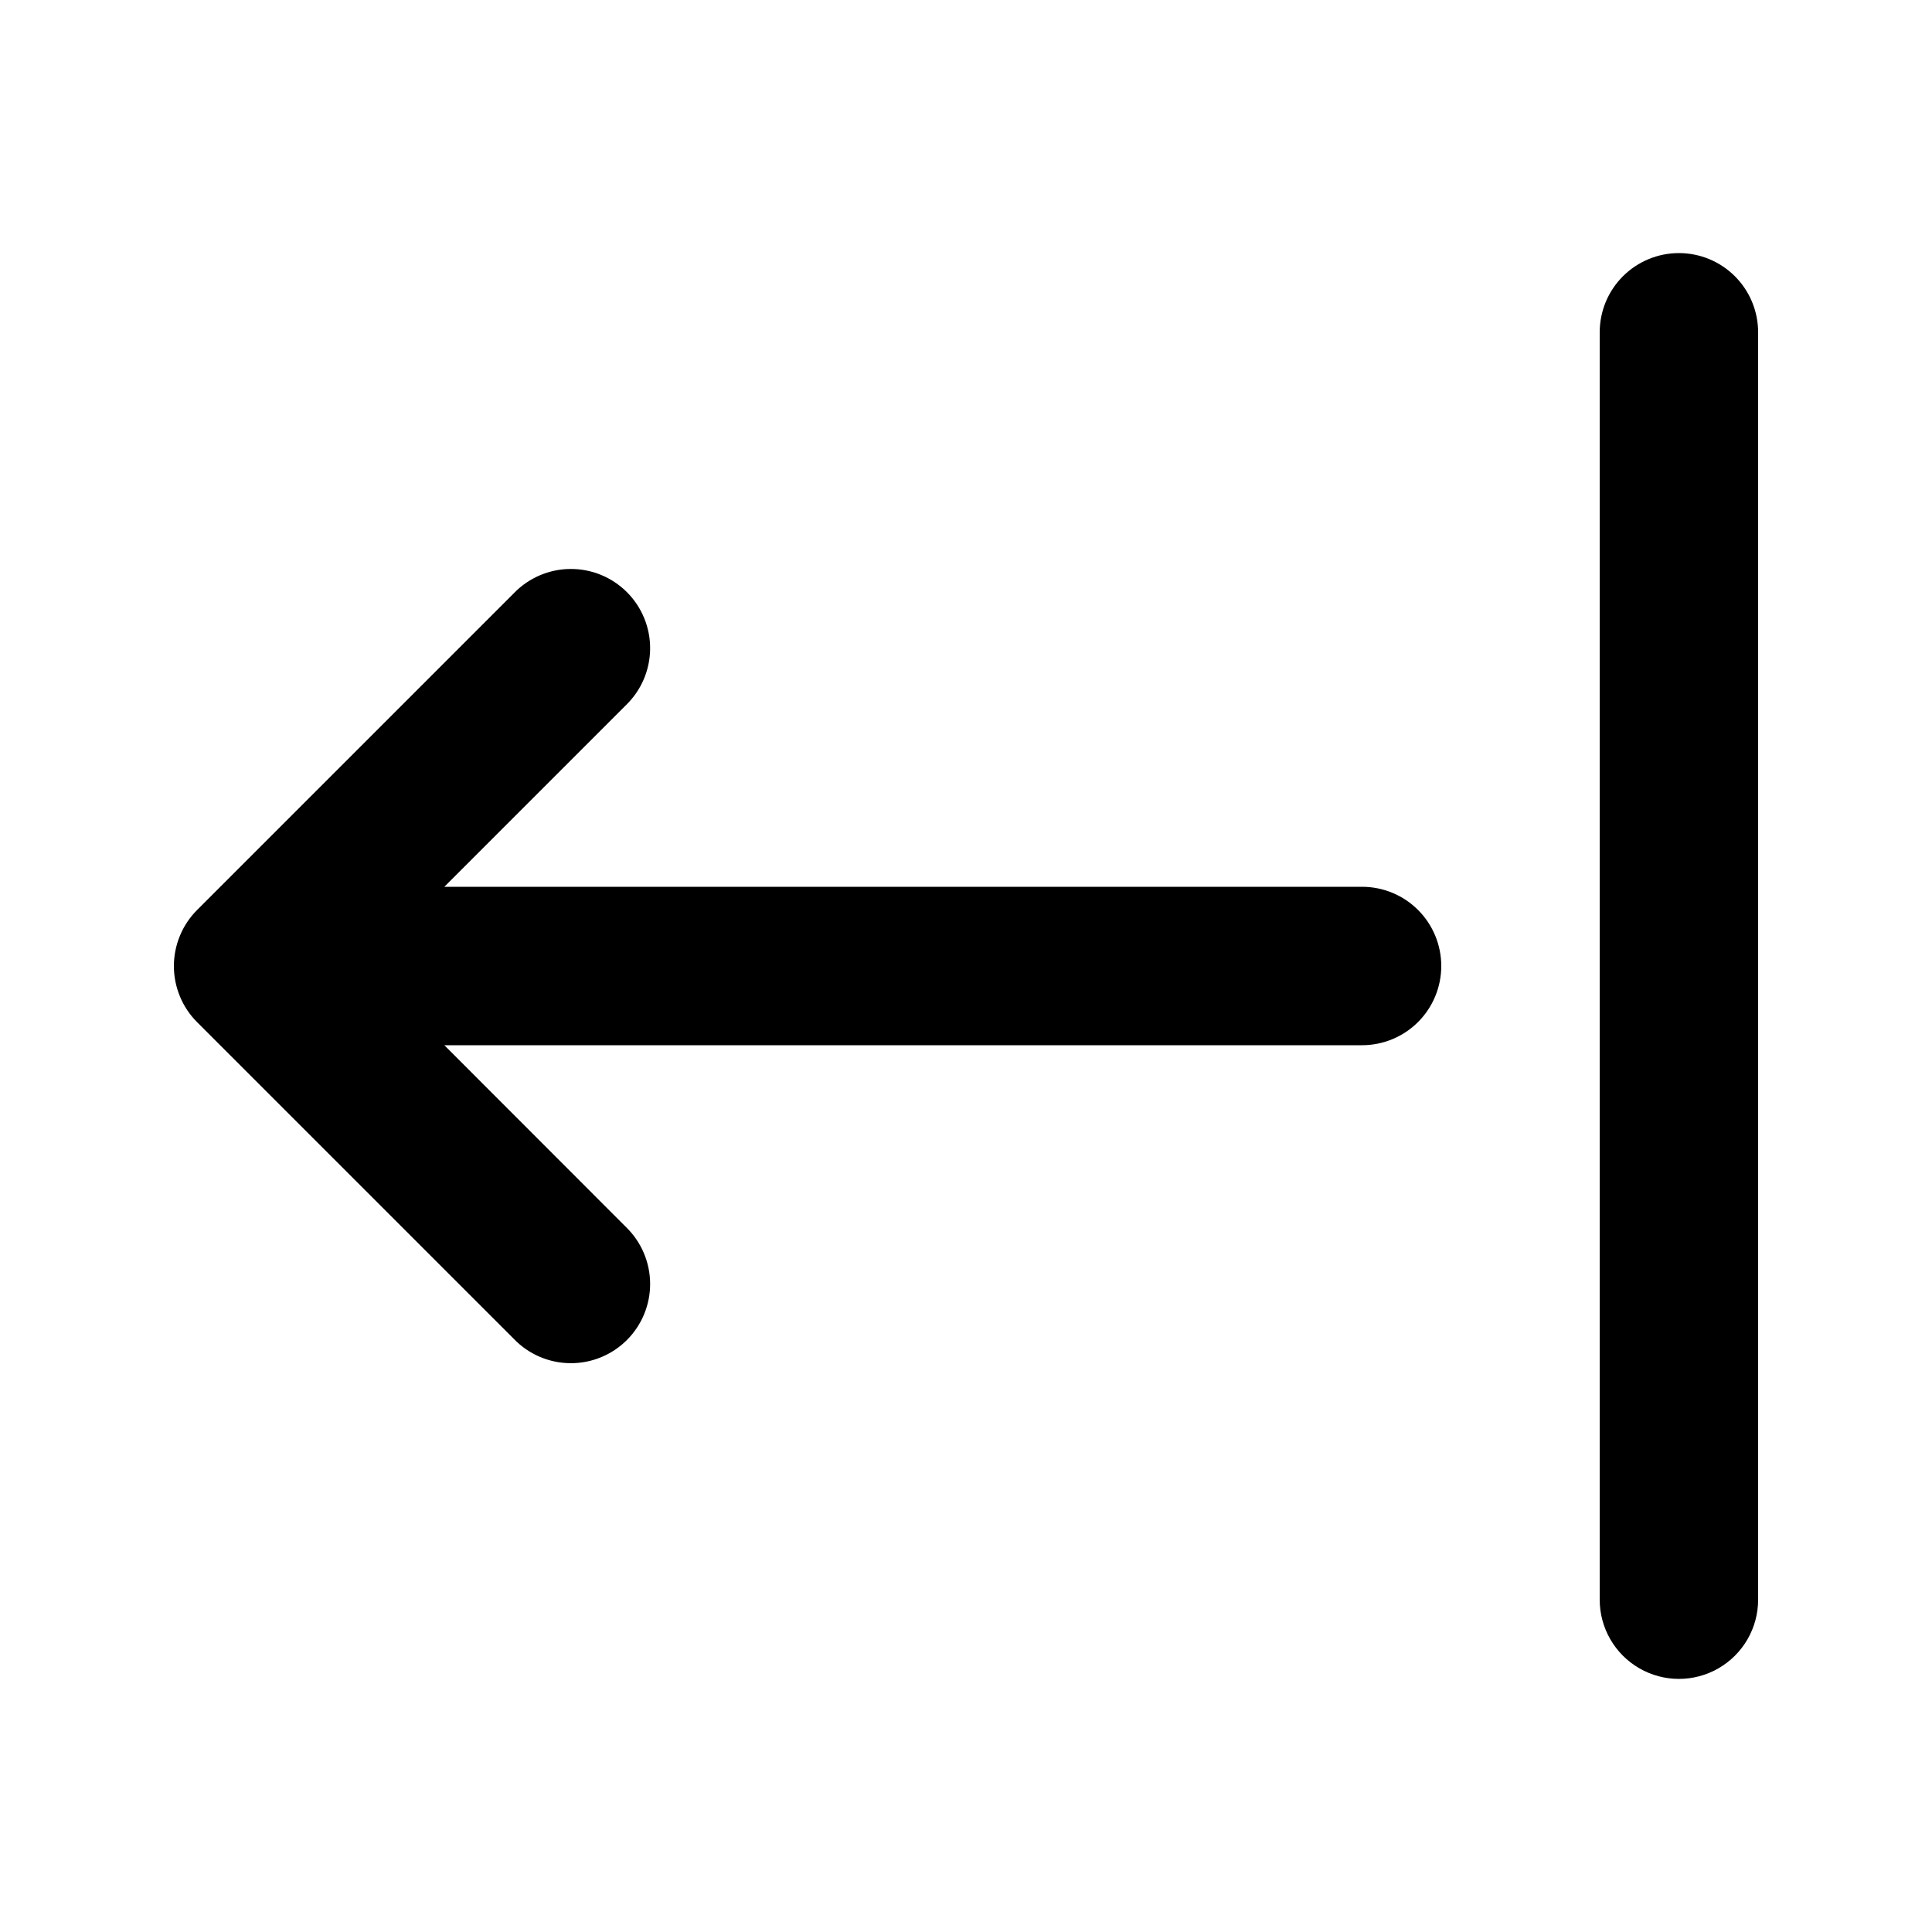 <?xml version="1.0" encoding="UTF-8"?>
<!-- Uploaded to: SVG Repo, www.svgrepo.com, Generator: SVG Repo Mixer Tools -->
<svg fill="#000000" width="800px" height="800px" version="1.1" viewBox="144 144 512 512" xmlns="http://www.w3.org/2000/svg">
 <g>
  <path d="m588.93 211.07c-5.566 0-10.906 2.211-14.844 6.148-3.934 3.938-6.148 9.277-6.148 14.844v335.87c0 7.5 4.004 14.43 10.496 18.18 6.496 3.75 14.5 3.75 20.992 0 6.496-3.75 10.496-10.68 10.496-18.18v-335.87c0-5.566-2.211-10.906-6.148-14.844s-9.273-6.148-14.844-6.148z"/>
  <path d="m525.95 400c0-5.57-2.211-10.91-6.148-14.844-3.934-3.938-9.273-6.148-14.844-6.148h-243.21l48.133-48.137c4.051-3.91 6.359-9.285 6.41-14.918 0.047-5.629-2.168-11.043-6.148-15.023-3.981-3.984-9.395-6.199-15.027-6.148-5.629 0.047-11.004 2.359-14.918 6.406l-83.969 83.969h0.004c-1.961 1.957-3.508 4.281-4.559 6.844-2.121 5.137-2.121 10.902 0 16.039 1.051 2.562 2.598 4.887 4.559 6.844l83.969 83.969h-0.004c3.914 4.047 9.289 6.359 14.918 6.406 5.633 0.051 11.047-2.164 15.027-6.148 3.981-3.981 6.195-9.395 6.148-15.023-0.051-5.633-2.359-11.008-6.41-14.918l-48.133-48.176h243.21c5.57 0 10.91-2.215 14.844-6.148 3.938-3.938 6.148-9.277 6.148-14.844z"/>
 </g>
</svg>